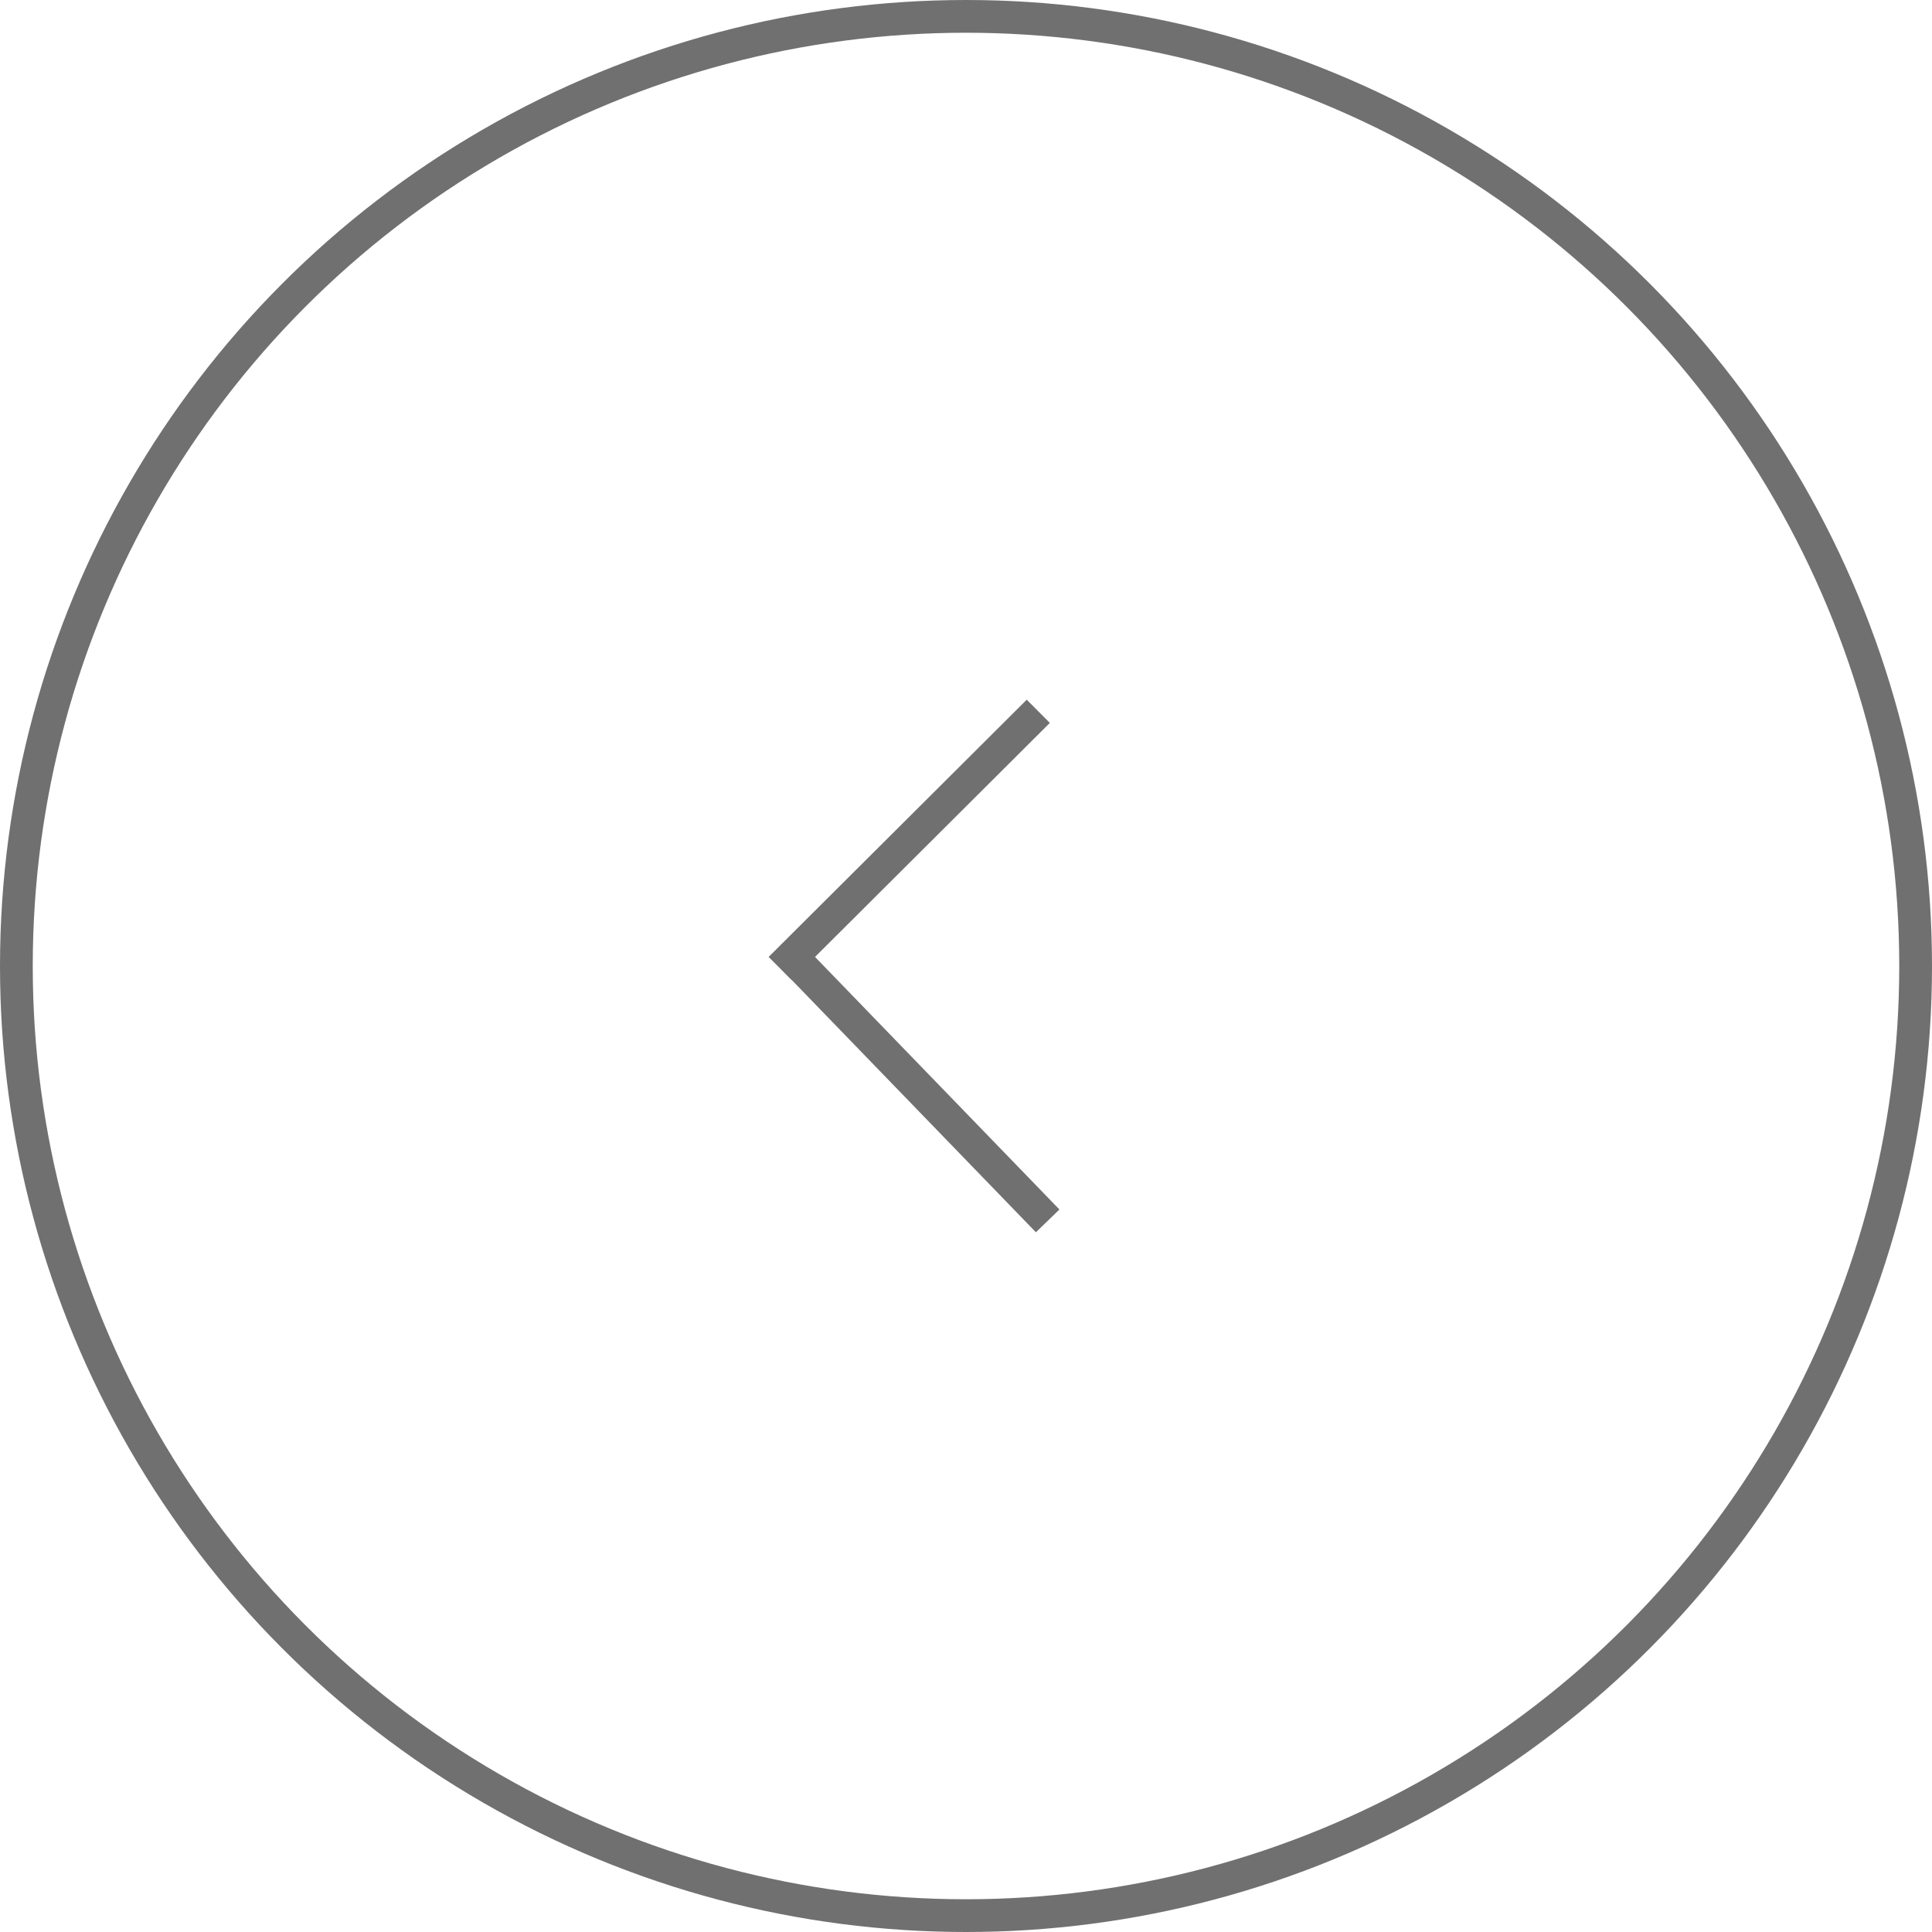<svg xmlns="http://www.w3.org/2000/svg" width="59" height="59" viewBox="0 0 59 59">
  <g id="icone_fleche" transform="translate(-313 -1558)">
    <g id="Ellipse_6" data-name="Ellipse 6" transform="translate(372 1617) rotate(180)" fill="none" stroke="#707070" stroke-width="1">
      <circle cx="29.5" cy="29.5" r="29.5" stroke="none"/>
      <circle cx="29.5" cy="29.5" r="29" fill="none"/>
    </g>
    <g id="Group_68" data-name="Group 68" transform="translate(-167.592 96.565) rotate(45)">
      <path id="Path_123" data-name="Path 123" d="M-.163-.167,10,0" transform="translate(1411.707 697.293)" fill="none" stroke="#707070" stroke-linecap="square" stroke-width="1"/>
      <path id="Path_124" data-name="Path 124" d="M-.017,10.128,0,0" transform="translate(1411 687)" fill="none" stroke="#707070" stroke-linecap="square" stroke-width="1"/>
    </g>
  </g>
</svg>
